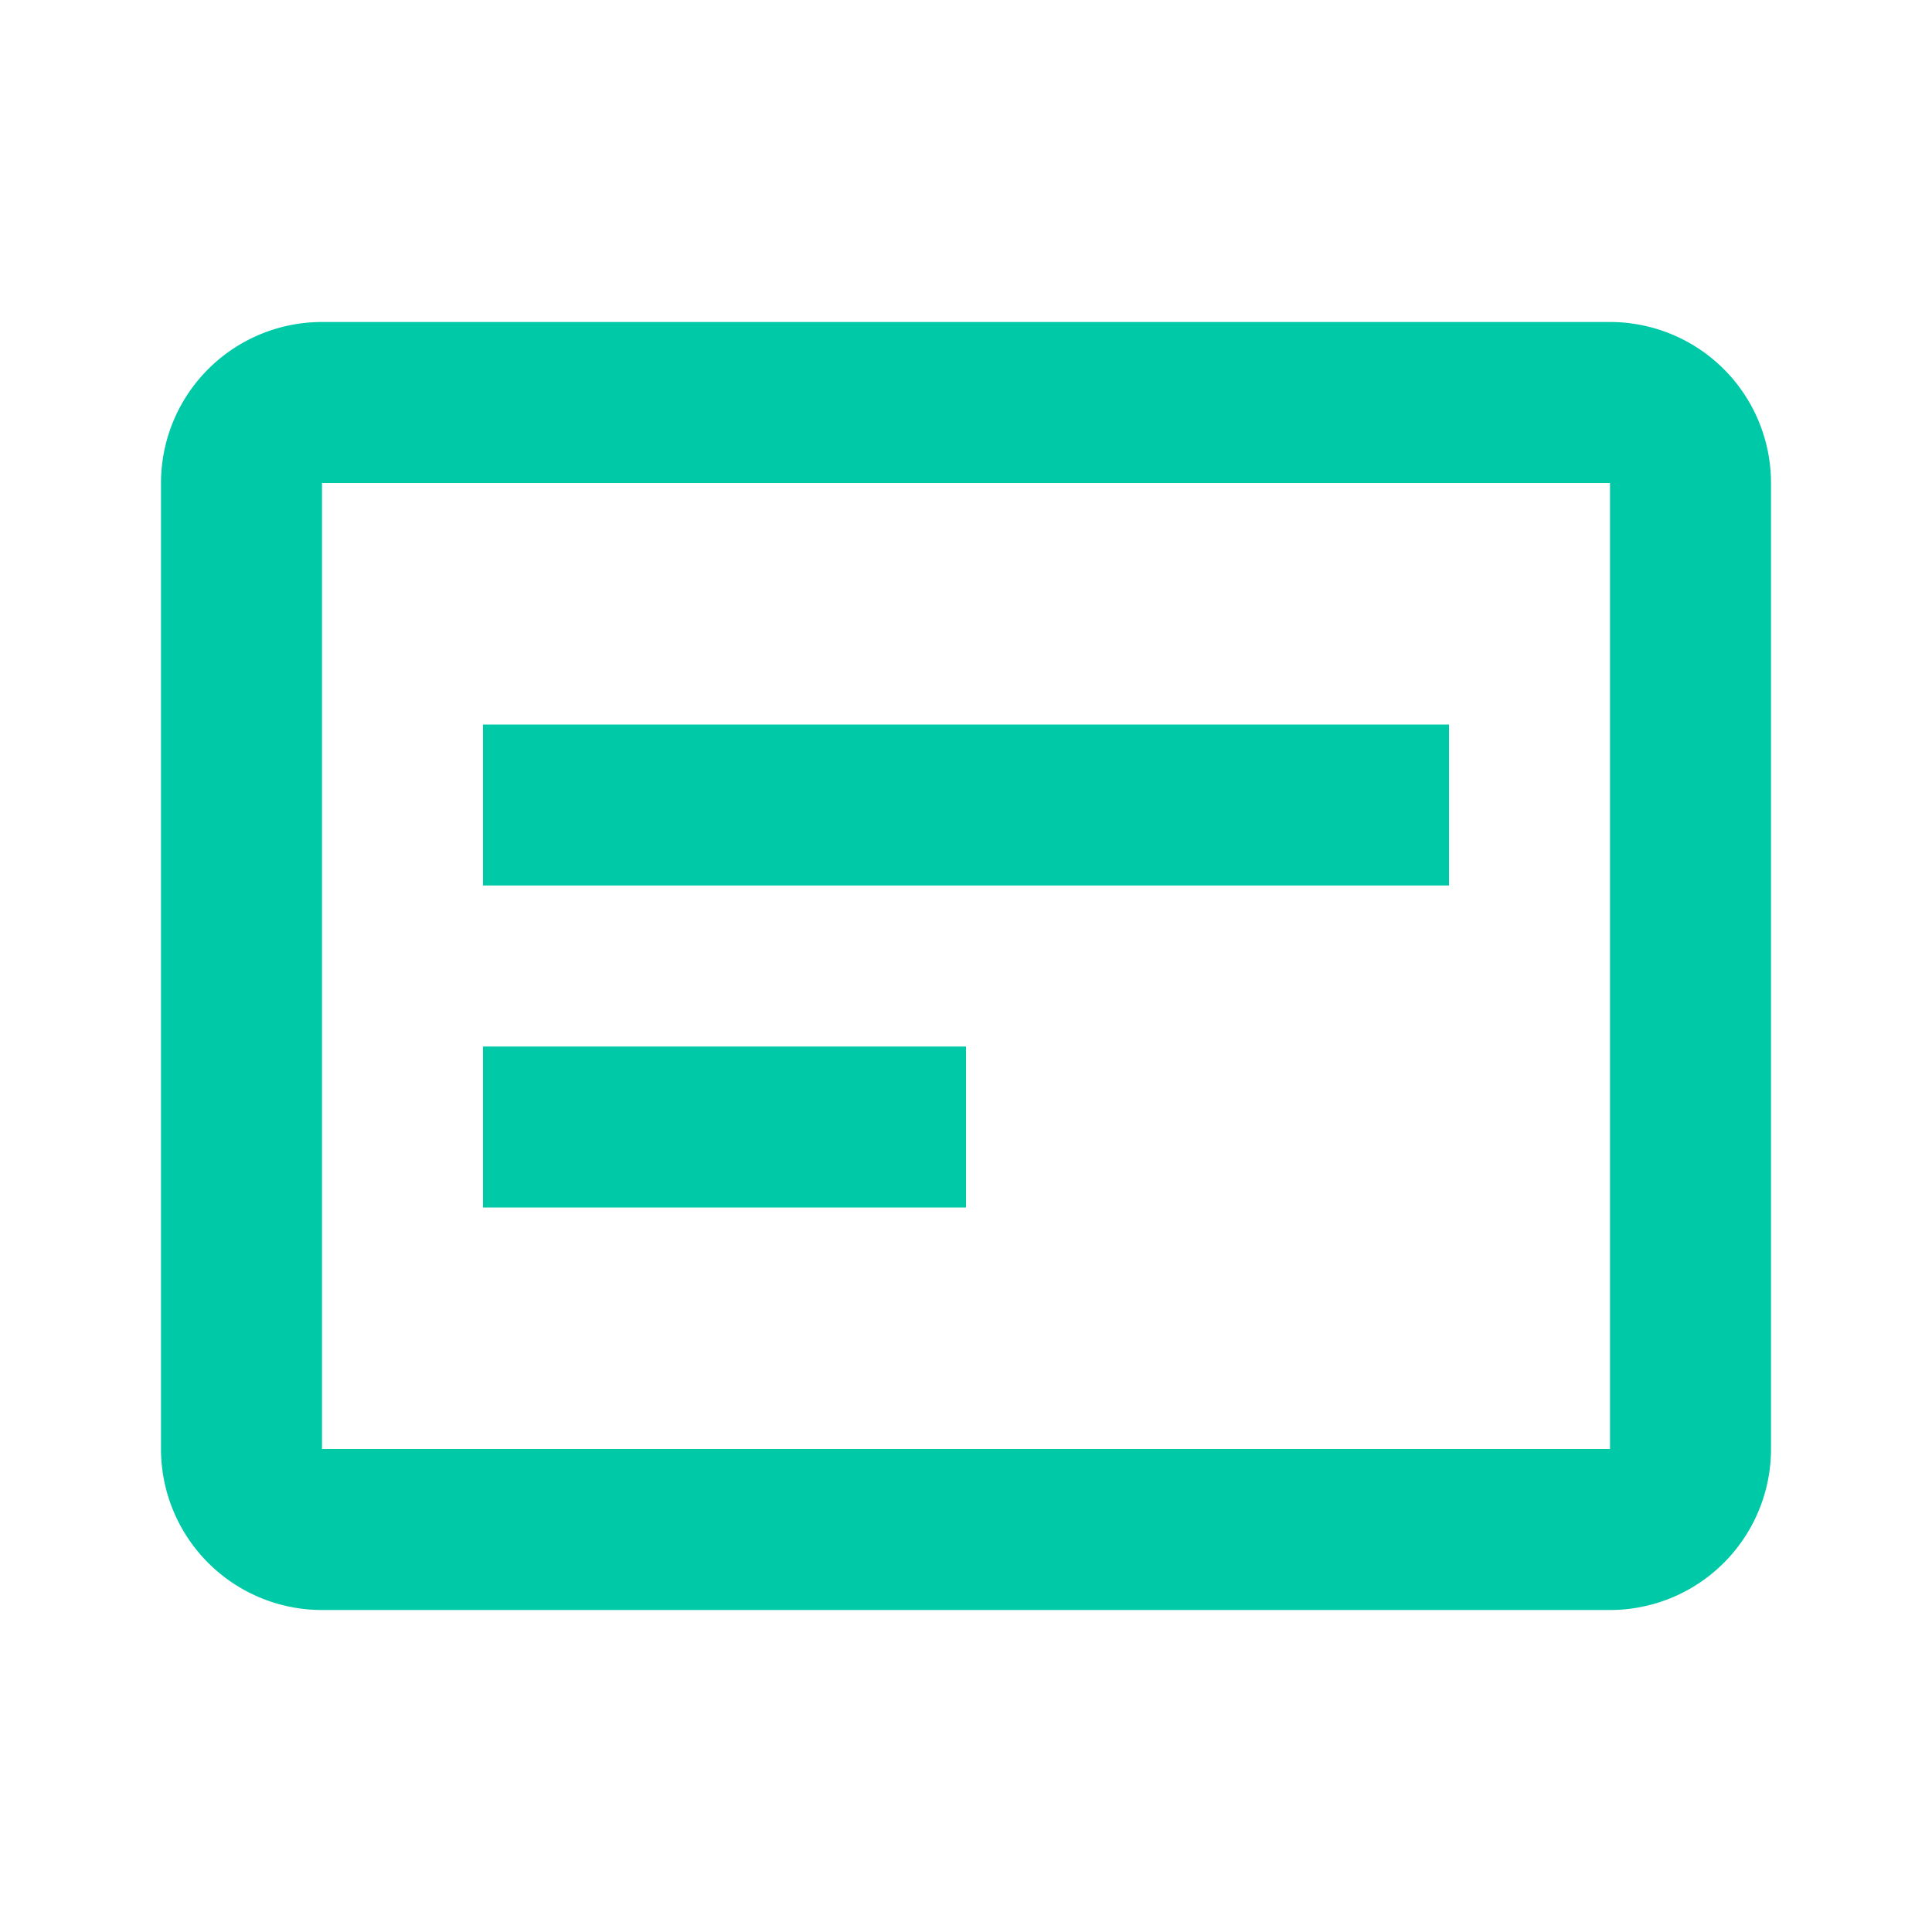<svg xmlns="http://www.w3.org/2000/svg" viewBox="0 0 24 24">
  <path fill="#00C9A7" d="M4,4H20A2,2 0 0,1 22,6V18A2,2 0 0,1 20,20H4A2,2 0 0,1 2,18V6A2,2 0 0,1 4,4M4,6V18H20V6H4M6,9H18V11H6V9M6,13H12V15H6V13Z" />
</svg> 